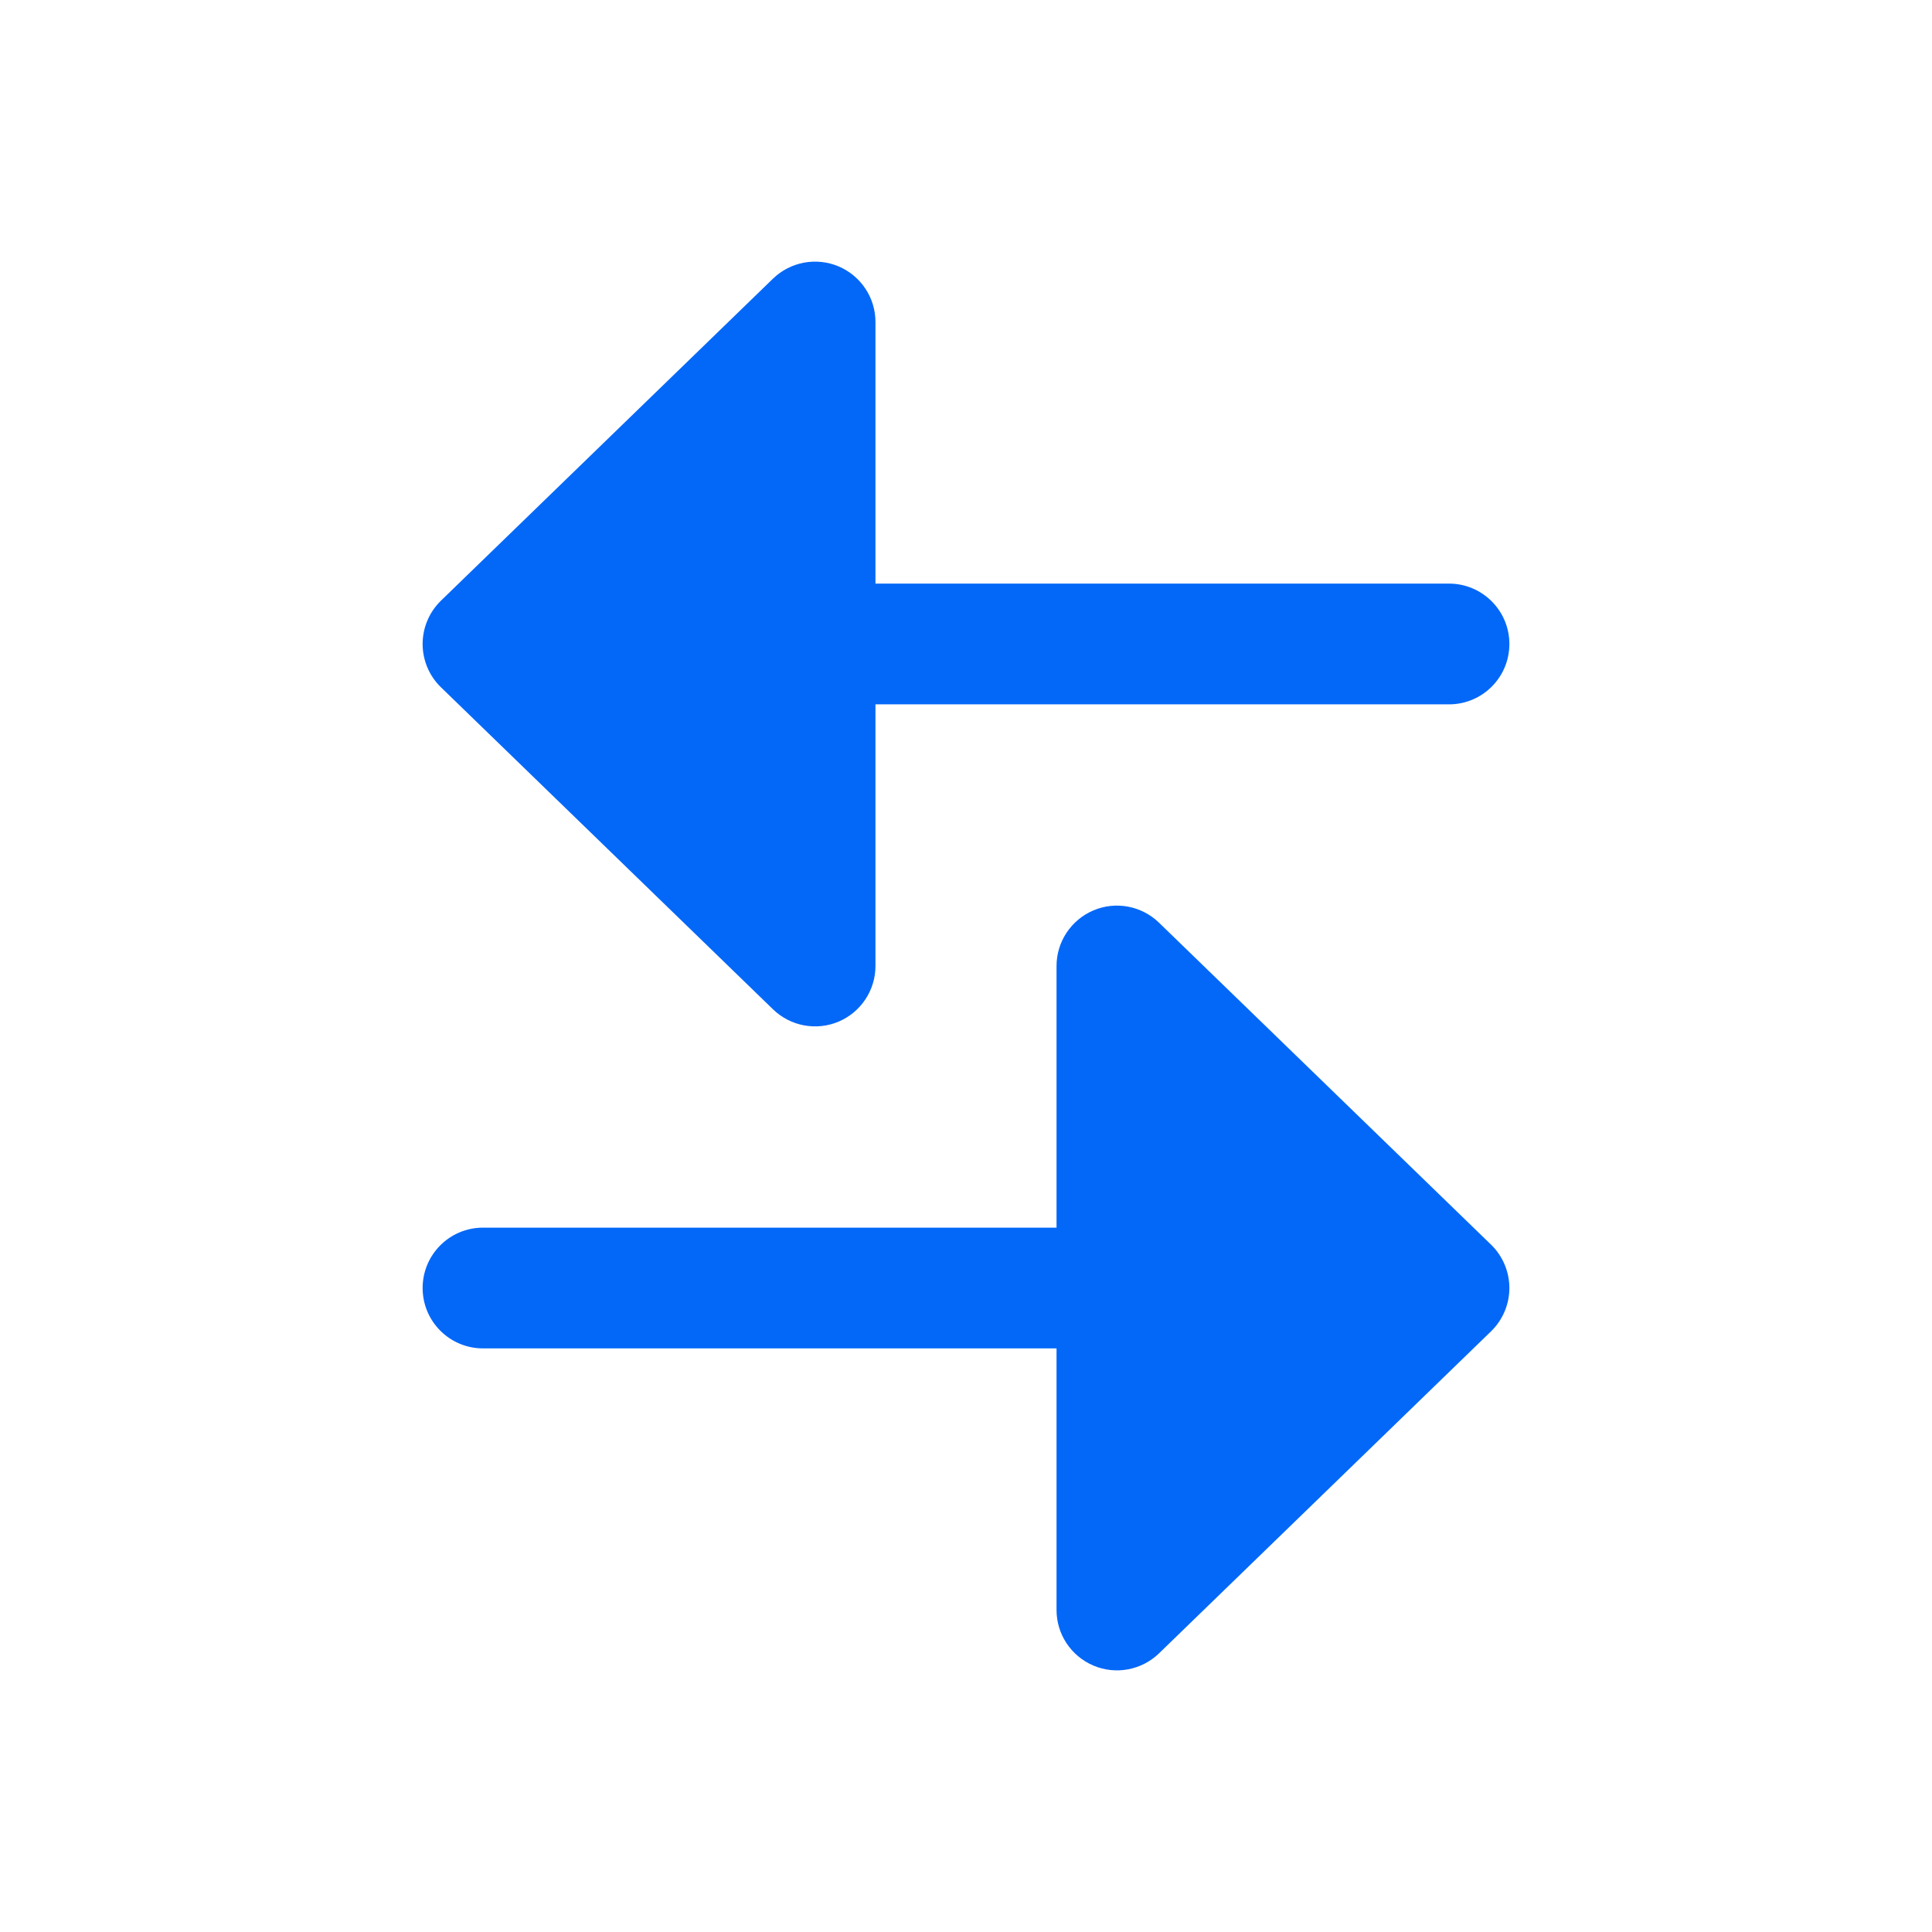 <?xml version="1.0" encoding="utf-8"?>
<svg xmlns="http://www.w3.org/2000/svg" fill="none" height="100%" overflow="visible" preserveAspectRatio="none" style="display: block;" viewBox="0 0 28 28" width="100%">
<g id="Arrows">
<g id="Union">
<path d="M15.312 14C15.312 13.649 15.523 13.331 15.847 13.194C16.17 13.057 16.544 13.127 16.797 13.372L21.609 18.038C21.779 18.203 21.875 18.43 21.875 18.667C21.875 18.903 21.779 19.13 21.609 19.295L16.797 23.962C16.544 24.206 16.17 24.276 15.847 24.139C15.523 24.002 15.312 23.685 15.312 23.333V19.542H7C6.517 19.542 6.125 19.15 6.125 18.667C6.125 18.183 6.517 17.792 7 17.792L15.312 17.792L15.312 14Z" fill="#0368F8"/>
<path d="M12.688 4.667C12.688 4.315 12.477 3.998 12.154 3.861C11.83 3.724 11.456 3.794 11.203 4.038L6.391 8.705C6.221 8.87 6.125 9.097 6.125 9.333C6.125 9.57 6.221 9.797 6.391 9.961L11.203 14.628C11.456 14.873 11.83 14.943 12.154 14.806C12.477 14.669 12.688 14.351 12.688 14V10.208L21 10.208C21.483 10.208 21.875 9.817 21.875 9.333C21.875 8.85 21.483 8.458 21 8.458L12.688 8.458V4.667Z" fill="#0368F8"/>
</g>
</g>
</svg>